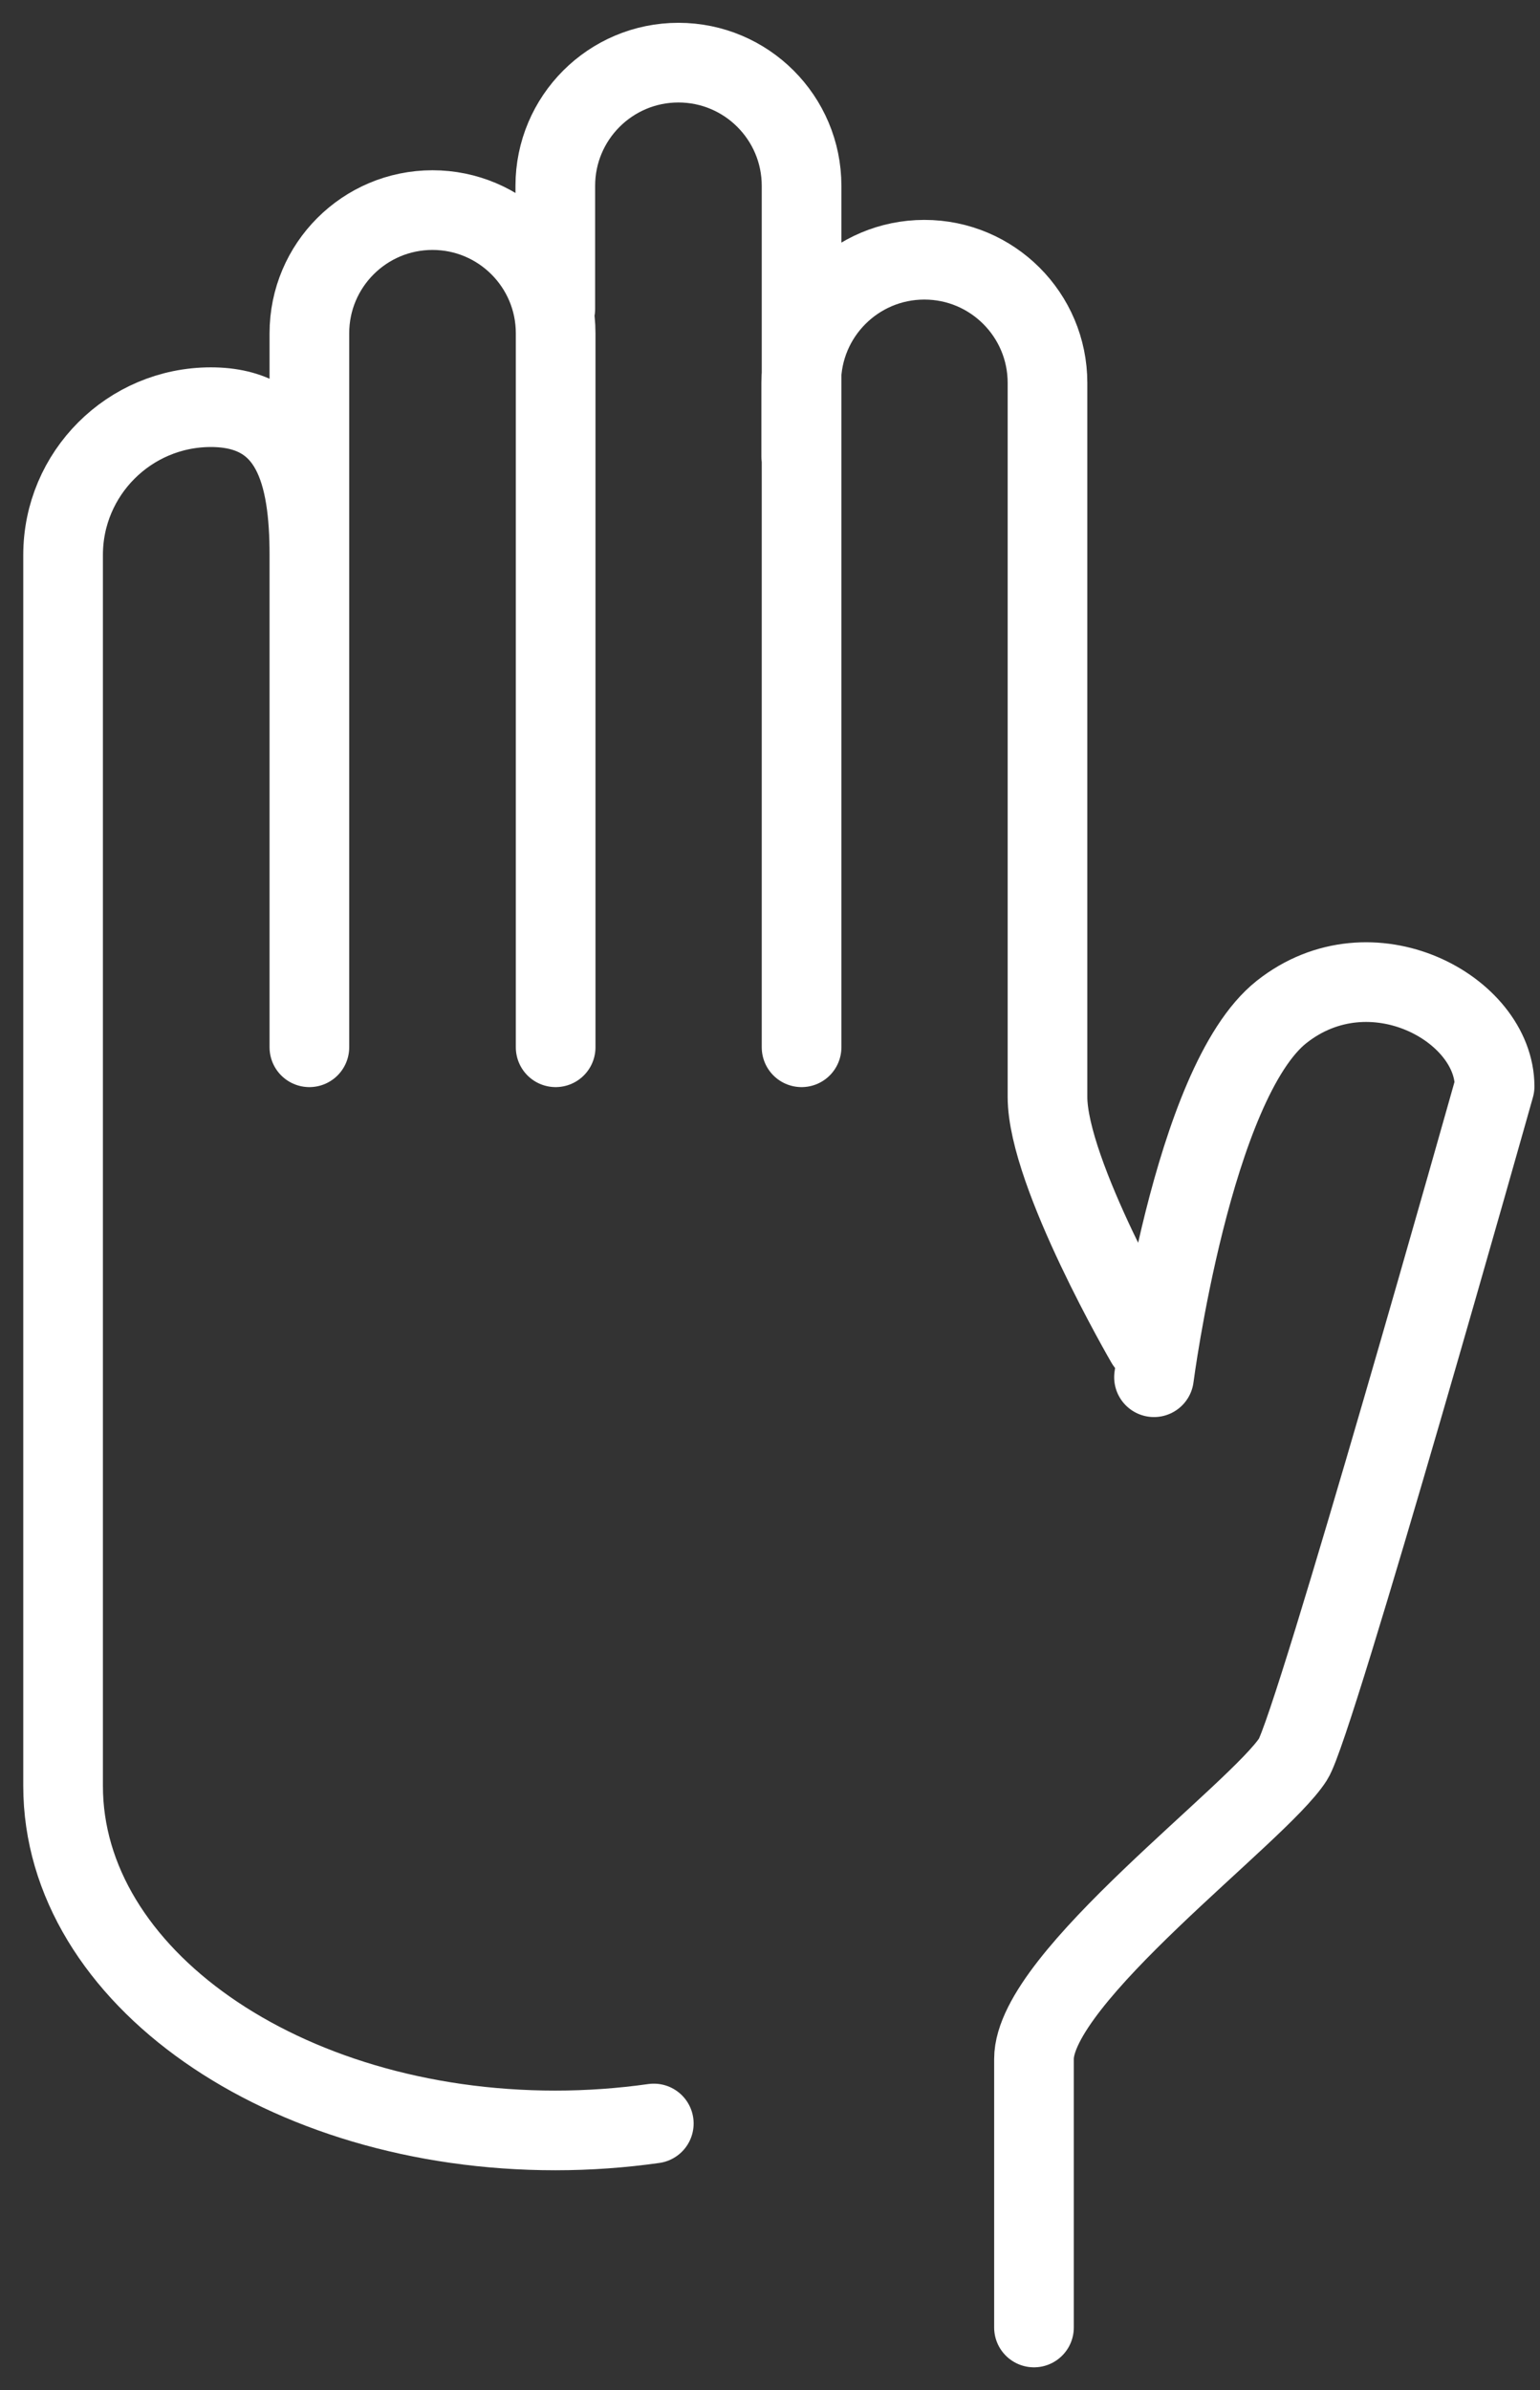 <svg width="58" height="90" viewBox="0 0 58 90" fill="none" xmlns="http://www.w3.org/2000/svg">
<rect x="0" y="0" width="58" height="90" fill="#333333" stroke="none"/>
<path d="M11.652 39.434V12.549C11.652 9.989 13.729 7.911 16.289 7.911C18.85 7.911 20.927 9.989 20.927 12.549V39.434M30.189 39.434V6.997C30.189 4.437 28.112 2.359 25.551 2.359C22.991 2.359 20.914 4.437 20.914 6.997V11.635M43.161 50.565C43.161 50.565 39.451 44.189 39.451 41.302V14.417C39.451 11.857 37.374 9.78 34.814 9.78C32.253 9.78 30.176 11.857 30.176 14.417V17.2M38.942 87.639V77.528C38.942 74.458 47.407 68.266 48.7 66.241C49.51 64.987 56.29 40.91 56.29 40.91C56.29 37.984 51.64 35.437 48.269 38.102C44.899 40.767 43.462 51.858 43.462 51.858M24.624 79.958C23.422 80.128 22.181 80.219 20.914 80.219C10.672 80.219 2.376 74.406 2.376 67.247V20.897C2.376 17.827 4.872 15.332 7.941 15.332C11.011 15.332 11.652 17.827 11.652 20.897" stroke="white" stroke-width="3" stroke-linecap="round" stroke-linejoin="round"/>
</svg>
